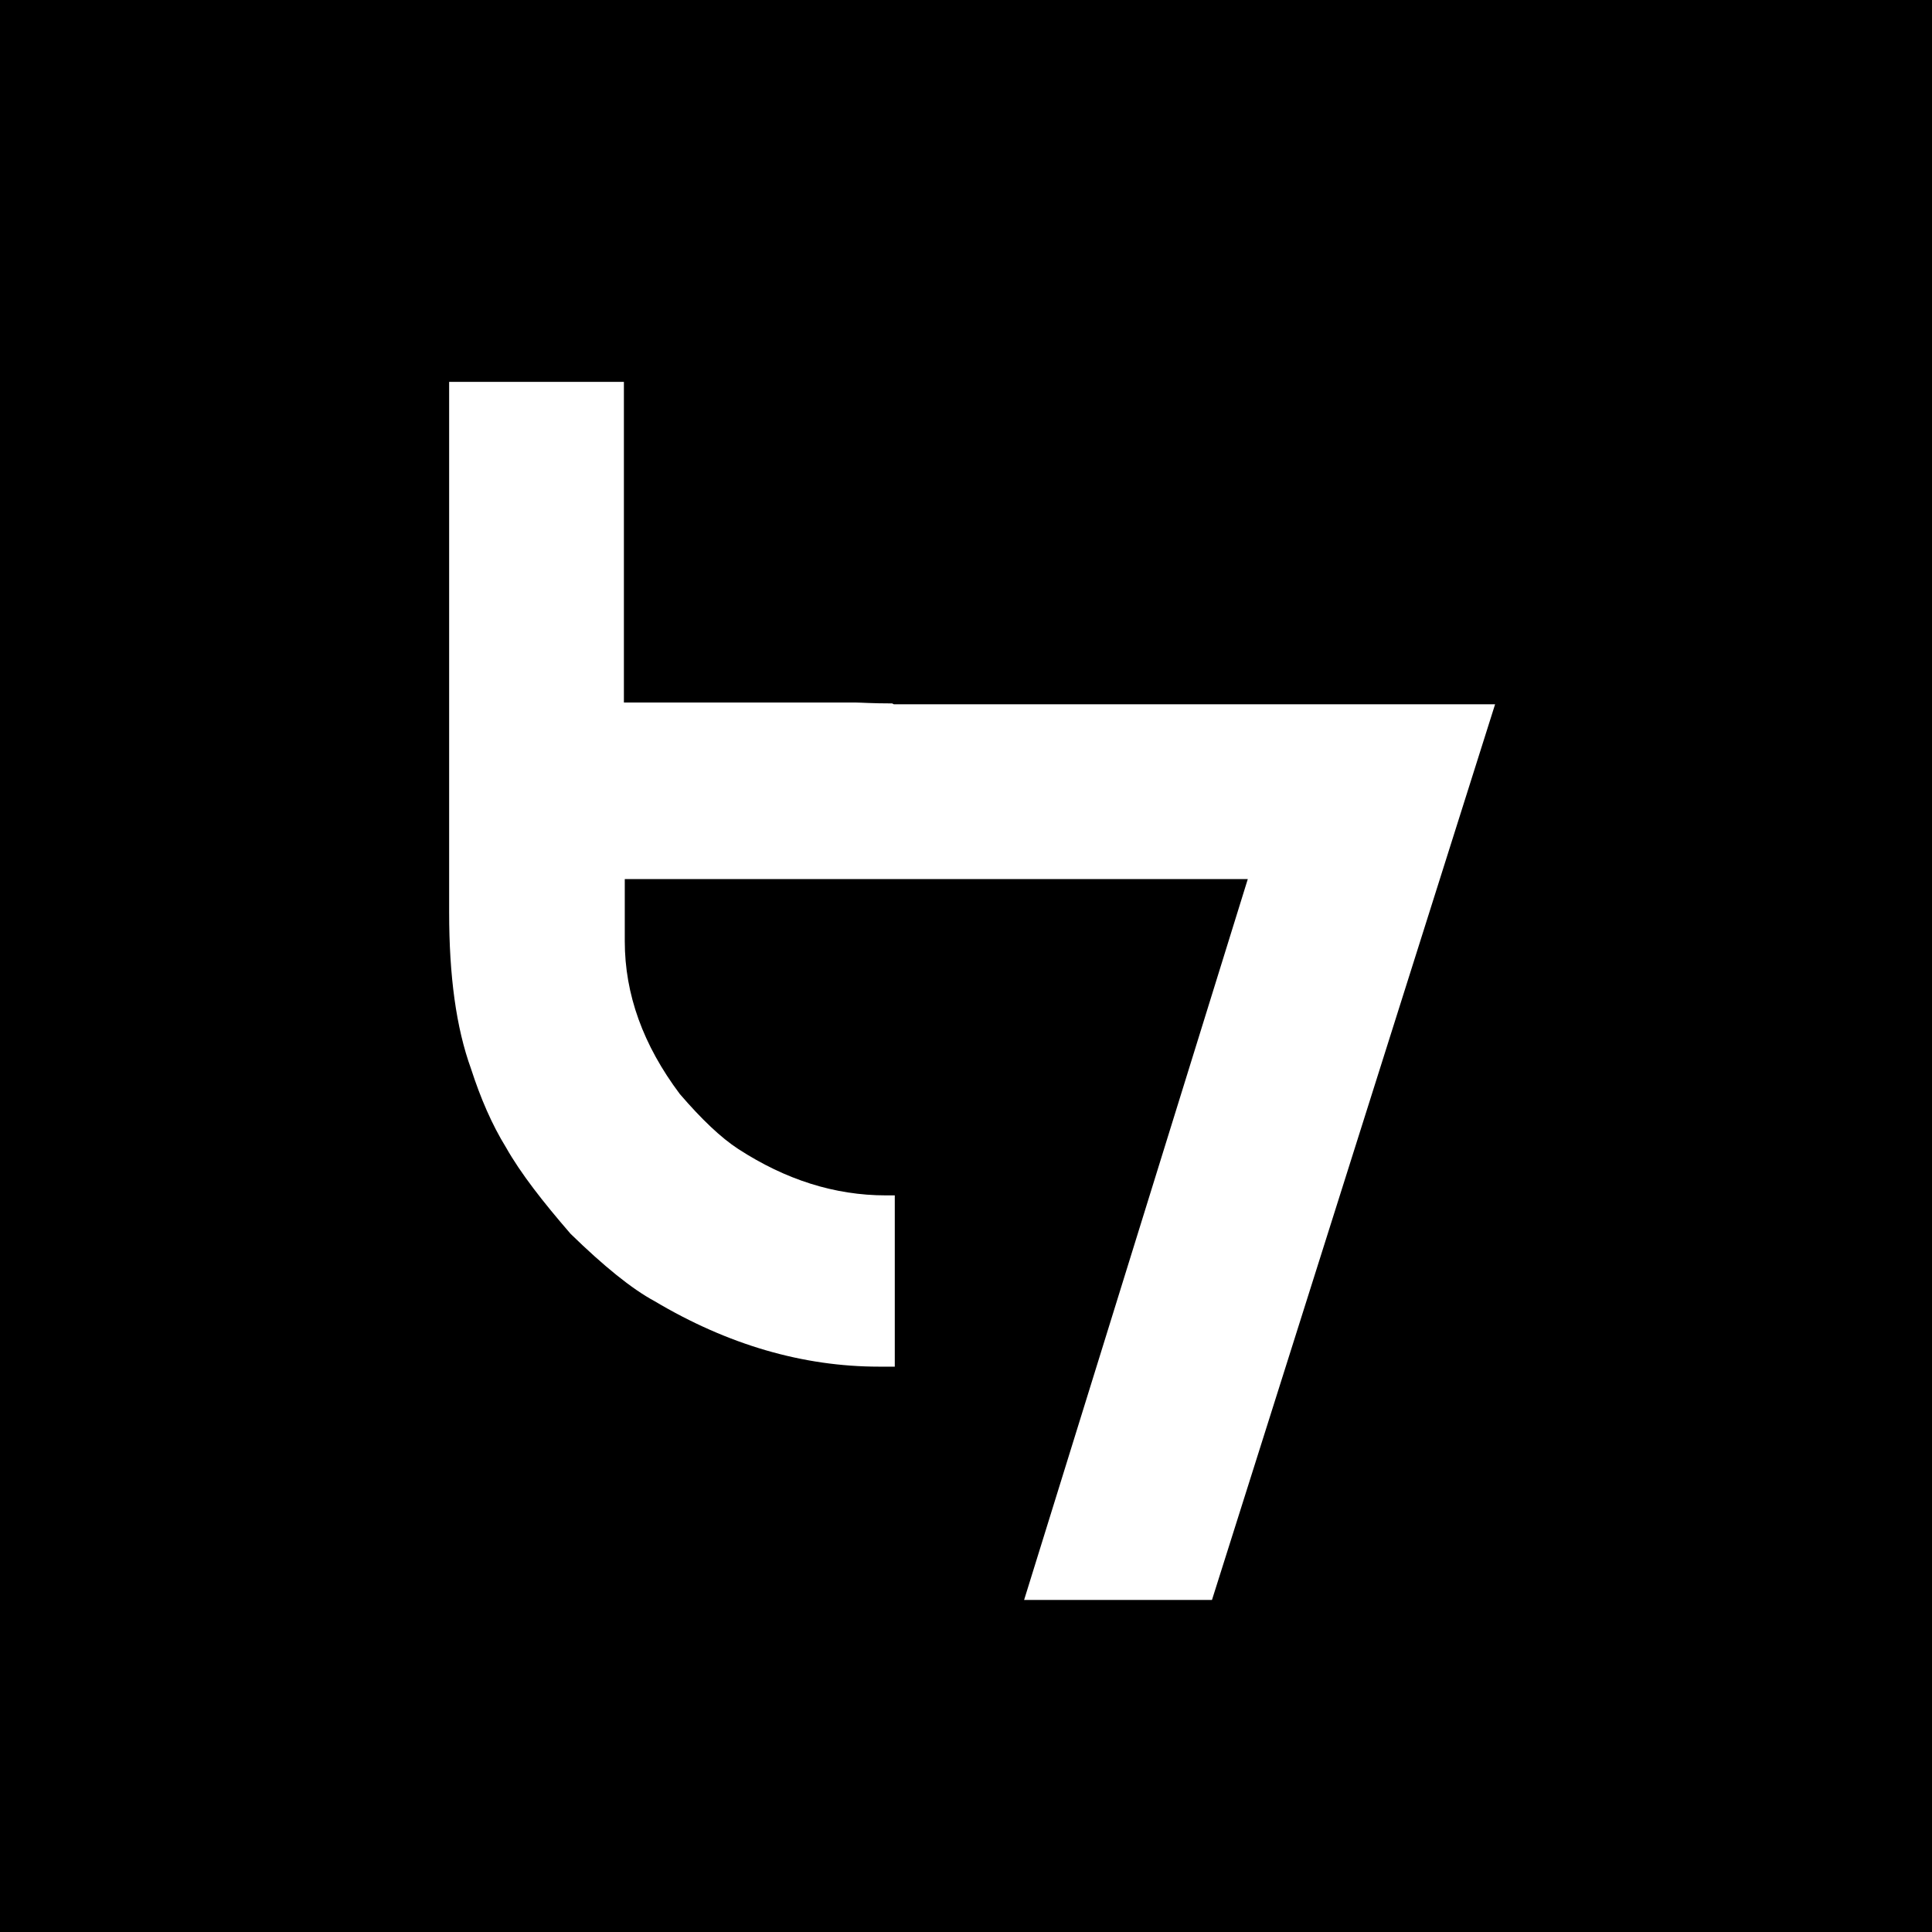 <?xml version="1.0" encoding="UTF-8"?> <svg xmlns="http://www.w3.org/2000/svg" id="_Слой_1" data-name="Слой_1" version="1.1" viewBox="0 0 221.1 221.1"><defs><style> .st0 { fill: #fff; } </style></defs><rect x="-8.9" y="-8.9" width="238.9" height="238.9"></rect><path class="st0" d="M102.1,80.5h0c-2.3,0-3.6-.1-4.1-.1-5.1,0-14,0-26.6,0v-36.7c0,0,0,0,0,0h-20c0,0,0,0,0,0v60.7c0,7.3.8,13.2,2.5,17.9,1.1,3.4,2.4,6.4,4,9,1.7,3,4.2,6.2,7.4,9.9,3.8,3.7,7,6.3,9.6,7.7,8.4,5,17,7.5,25.7,7.5h1.6c.1,0,.2,0,.2,0v-19.6c0,0,0,0-.2,0h-.8c-5.9,0-11.5-1.8-16.9-5.3-2-1.3-4.2-3.4-6.7-6.3-4.2-5.6-6.3-11.4-6.3-17.5v-7.1h71.3c0,0-25.6,82.5-25.6,82.5h21.5l32.4-102.5h-68.8Z"></path></svg> 